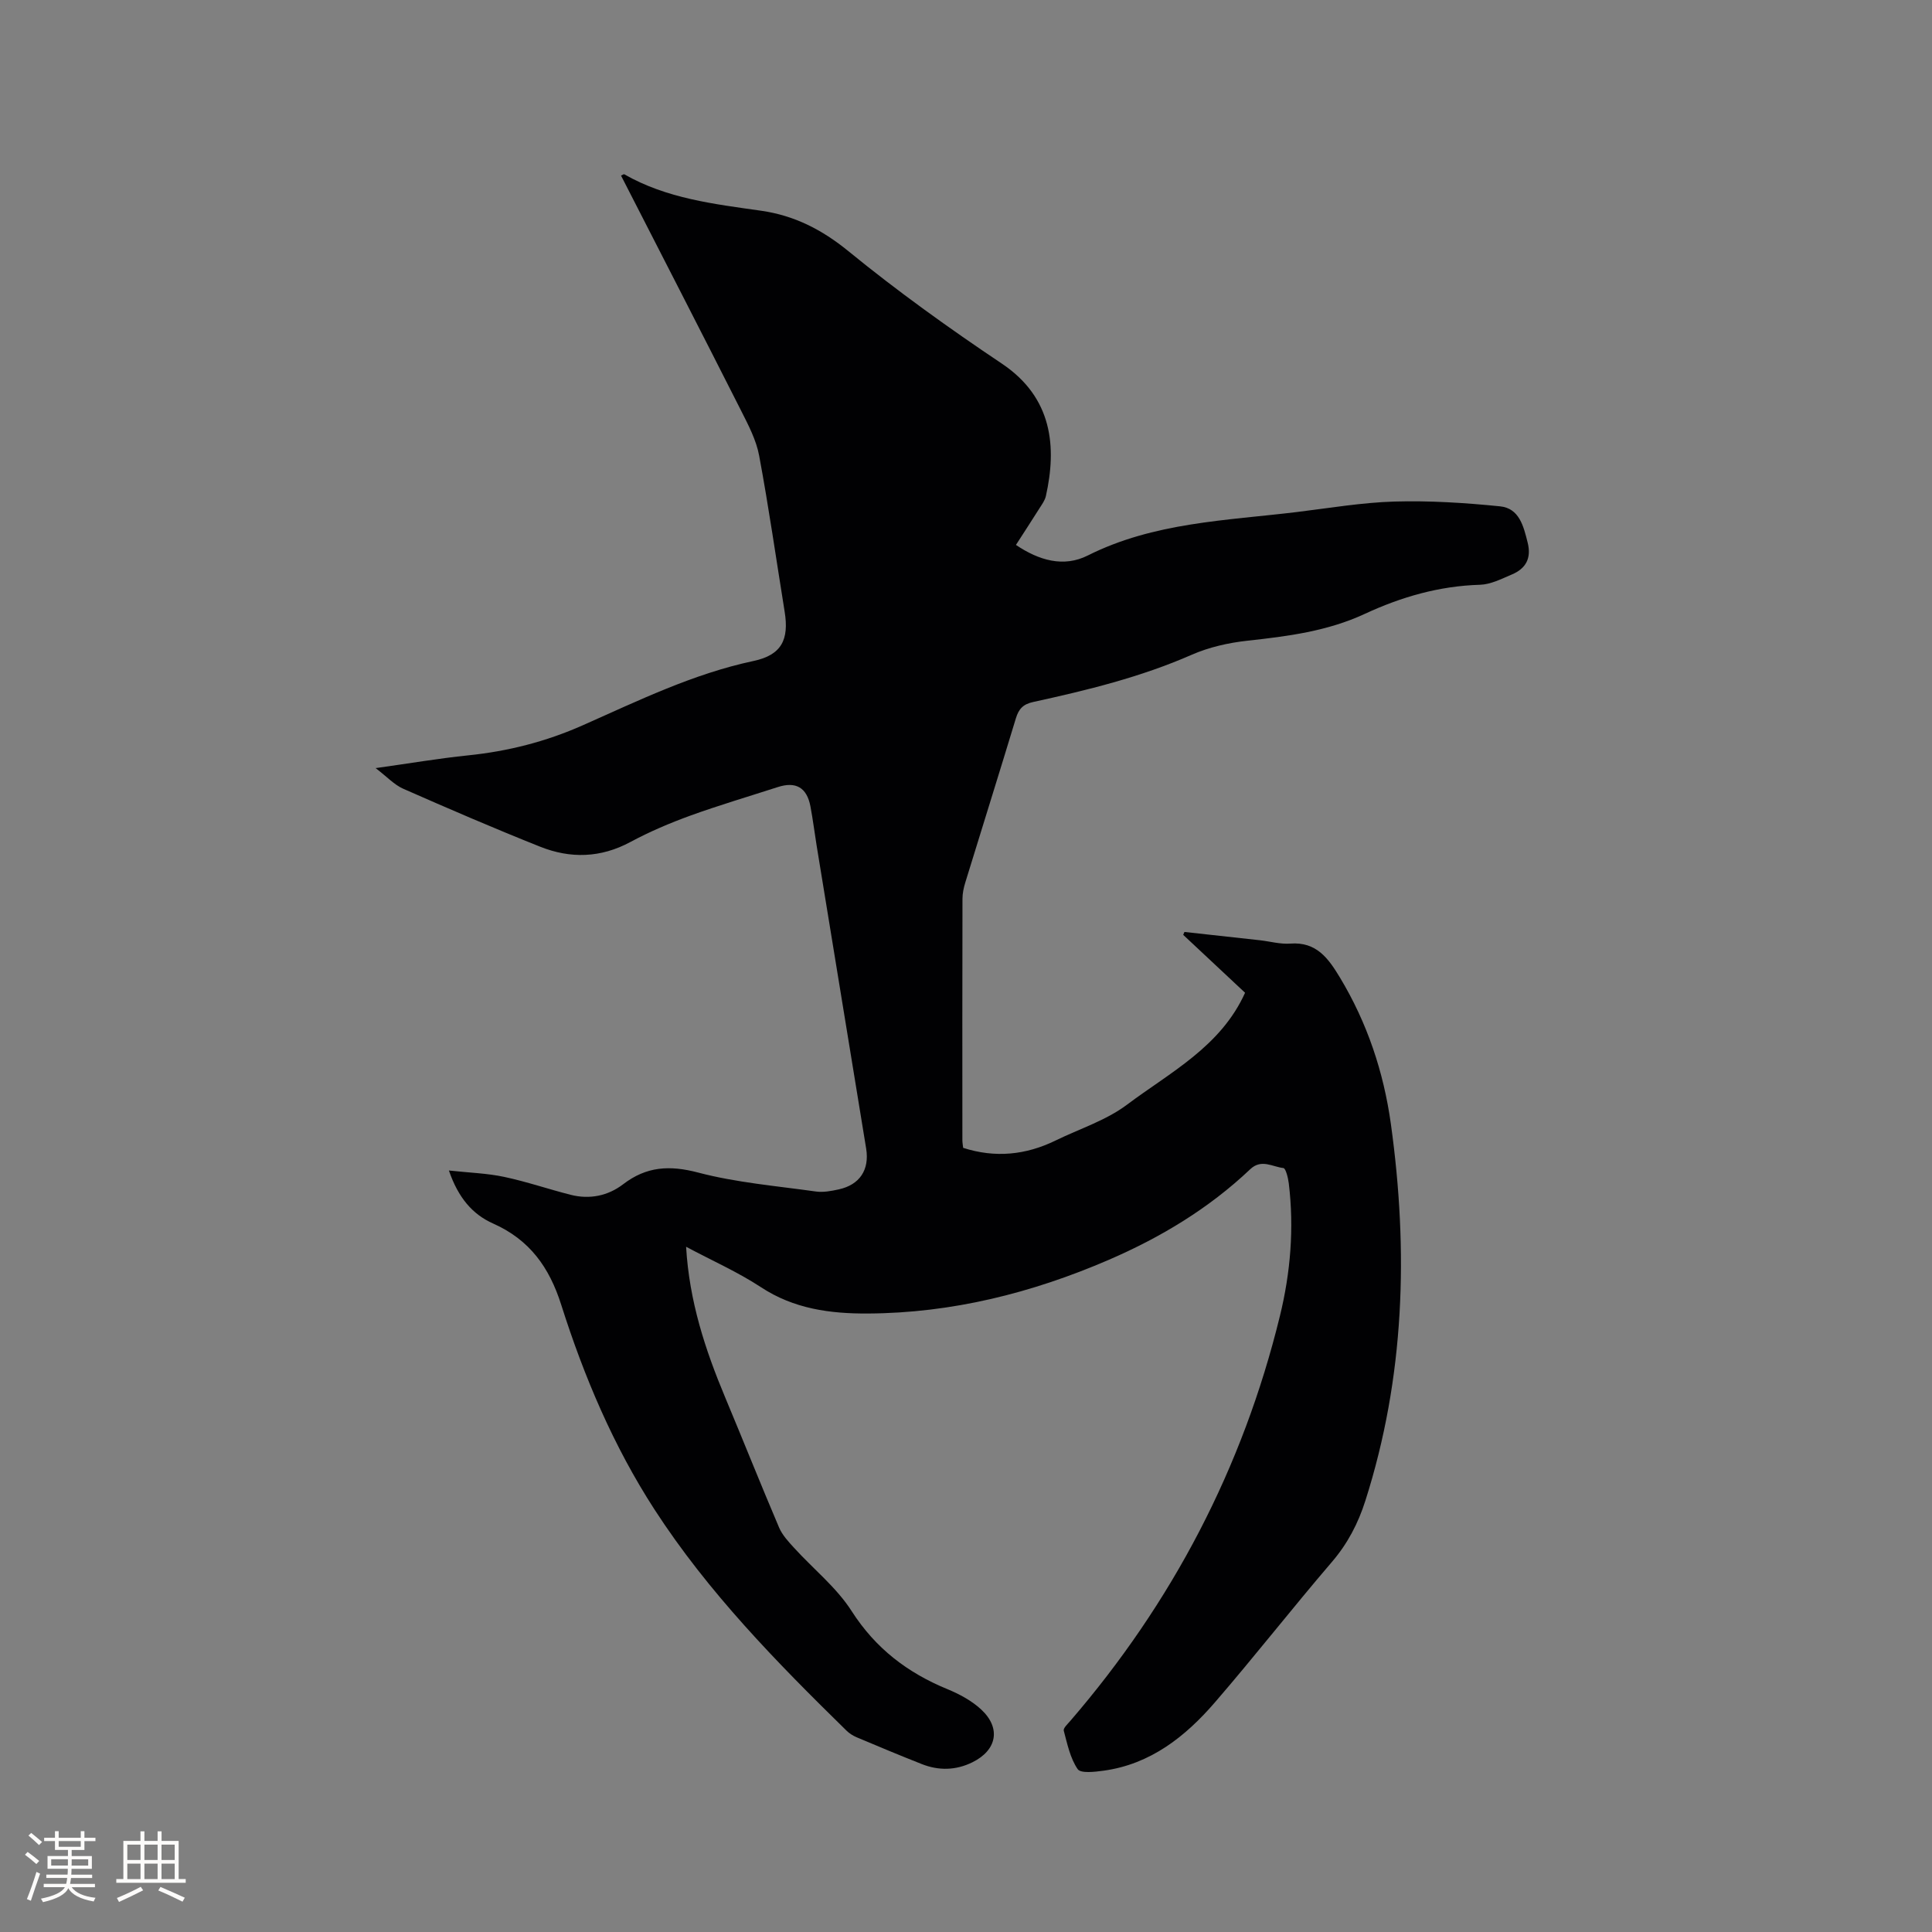 <svg enable-background="new 0 0 400 400" viewBox="0 0 400 400" xmlns="http://www.w3.org/2000/svg"><rect x="0" y="0" width="400" height="400" fill="#808080" stroke="none"/><path d="m142.05 258.13c.66 11.33 3.97 21.33 8.07 31.14 3.76 8.98 7.36 18.03 11.18 26.99.67 1.57 1.94 2.93 3.12 4.22 3.98 4.37 8.78 8.19 11.91 13.09 4.95 7.72 11.55 12.75 19.82 16.15 2.5 1.03 5.03 2.39 6.99 4.21 4.16 3.86 3.26 8.43-1.81 10.93-3.44 1.69-6.96 1.76-10.47.38-4.53-1.79-9.02-3.66-13.51-5.56-.76-.32-1.51-.8-2.1-1.38-14.48-14.18-28.65-28.65-39.74-45.77-8.52-13.16-14.59-27.51-19.31-42.37-2.47-7.8-6.56-13.49-14.12-16.85-4.25-1.89-7.21-5.33-9.14-10.97 4.29.47 7.93.57 11.43 1.32 4.64.98 9.16 2.54 13.77 3.71 3.92 1 7.72.23 10.87-2.18 4.84-3.71 9.63-3.98 15.55-2.42 7.92 2.08 16.21 2.77 24.37 3.92 1.53.21 3.18-.1 4.72-.44 4.34-.95 6.39-4.05 5.68-8.44-3.41-20.9-6.84-41.81-10.25-62.71-.44-2.72-.78-5.46-1.29-8.16-.74-3.9-3.03-5.2-6.77-3.98-6.04 1.95-12.14 3.75-18.11 5.91-4.23 1.54-8.42 3.32-12.38 5.45-6.16 3.32-12.43 3.48-18.7.98-9.54-3.8-18.97-7.87-28.37-12.01-1.85-.82-3.34-2.47-5.69-4.26 6.95-.97 13.03-2.01 19.15-2.64 8.28-.85 16.11-2.84 23.79-6.25 11.48-5.09 22.82-10.64 35.29-13.29 5.84-1.24 7.39-4.44 6.45-10.23-1.74-10.77-3.28-21.58-5.28-32.3-.6-3.23-2.24-6.34-3.75-9.33-8.22-16.24-16.54-32.42-24.84-48.63.32-.14.56-.34.66-.28 8.78 5.03 18.59 6.16 28.34 7.55 6.85.98 12.57 3.88 18.07 8.37 10.15 8.29 20.85 15.97 31.74 23.26 10.6 7.09 11.4 17.36 9.15 27.44-.2.89-.8 1.71-1.31 2.51-1.57 2.49-3.18 4.96-4.89 7.61 4.77 3.22 9.88 4.7 14.87 2.19 13.69-6.87 28.61-7.22 43.29-9 6.73-.82 13.46-1.97 20.22-2.17 7.27-.21 14.6.26 21.84.99 4 .4 4.88 4.12 5.73 7.53.81 3.26-.41 5.38-3.3 6.59-2.12.9-4.35 2.05-6.56 2.12-8.43.24-16.32 2.52-23.85 6.02-7.75 3.6-15.96 4.65-24.3 5.56-3.93.43-7.97 1.34-11.57 2.92-10.55 4.63-21.63 7.33-32.8 9.77-2.08.45-2.99 1.43-3.58 3.37-3.44 11.34-6.99 22.65-10.47 33.98-.34 1.1-.59 2.27-.59 3.41-.04 16.65-.03 33.3-.02 49.95 0 .52.1 1.03.16 1.6 6.65 2.14 13 1.48 19.16-1.53 4.95-2.42 10.41-4.14 14.74-7.39 8.95-6.72 19.42-12.01 24.47-23.19-4.23-3.96-8.52-7.98-12.81-11.99.09-.2.17-.4.26-.6 5.21.57 10.42 1.14 15.63 1.72 2.11.24 4.23.85 6.31.69 5.39-.4 7.85 3.06 10.22 6.98 5.67 9.39 9.08 19.6 10.58 30.39 3.65 26.33 2.87 52.4-5.28 77.96-1.49 4.69-3.67 8.89-6.93 12.69-8.21 9.58-15.98 19.53-24.22 29.07-6.12 7.09-13.33 12.81-23.04 14.15-1.82.25-4.75.6-5.38-.32-1.55-2.27-2.15-5.22-2.88-7.96-.14-.52.81-1.39 1.35-2.02 21.13-24.5 35.72-52.4 43.4-83.83 2.2-8.98 2.96-18.2 1.84-27.46-.14-1.14-.63-3.13-1.12-3.18-2.25-.24-4.55-1.96-6.87.25-8.55 8.11-18.51 14.1-29.29 18.76-15.92 6.87-32.47 11.02-49.89 11.11-7.79.04-15.3-.96-22.13-5.46-4.77-3.13-10.04-5.46-15.48-8.36z" fill="#010103"/><g fill="#fcfbfa"><path d="m5.17 384 .55-.58c.85.61 1.65 1.24 2.4 1.87l-.59.64c-.83-.73-1.62-1.38-2.36-1.93m1.22 9.53-.82-.34c.71-1.76 1.37-3.64 1.98-5.63.24.13.5.25.76.36-.6 1.67-1.24 3.54-1.92 5.61m-.5-13.5.57-.54c.56.44 1.31 1.06 2.26 1.87l-.64.64c-.68-.66-1.41-1.32-2.19-1.97m3.25.46h2.24v-1.36h.77v1.36h4.57v-1.36h.76v1.36h2.28v.69h-2.28v1.84h-2.64v1.26h4.18v2.64h-4.21c0 .45-.02.86-.05 1.21h4.32v.69h-4.38c-.04.34-.1.75-.19 1.22h5.15v.69h-4.82c.87 1.19 2.51 1.92 4.93 2.19-.17.31-.3.57-.37.76-2.77-.49-4.52-1.41-5.26-2.76-.56 1.26-2.3 2.23-5.24 2.9-.12-.24-.26-.48-.43-.72 2.73-.55 4.38-1.34 4.96-2.38h-4.38v-.69h4.65c.1-.38.17-.79.21-1.22h-4.32v-.69h4.4c.03-.34.05-.75.05-1.21h-4.2v-2.64h4.23v-1.26h-2.69v-1.84h-2.24zm1.46 4.46v1.29h3.45c.01-.4.02-.57.01-.53v-.32-.45h-3.46zm1.55-2.59h4.57v-1.19h-4.57zm6.11 2.59h-3.42v.77c-.01.19-.01.37-.02.53h3.44z"/><path d="m32.63 379.16h.82v1.98h3.54v7.89h1.46v.78h-14.37v-.78h1.46v-7.89h3.54v-1.98h.82v1.98h2.73zm-3.49 11.48.5.73c-1.61.82-3.28 1.63-5 2.41-.13-.27-.28-.55-.44-.82 1.75-.72 3.4-1.49 4.94-2.32m-2.78-5.55h2.73v-3.18h-2.73zm0 3.95h2.73v-3.2h-2.73zm3.54-3.95h2.73v-3.18h-2.73zm0 3.95h2.73v-3.2h-2.73zm7.89 4.68c-1.84-.92-3.51-1.7-5.02-2.32l.45-.73c1.89.8 3.57 1.55 5.04 2.23zm-1.62-11.81h-2.73v3.18h2.73zm-2.73 7.13h2.73v-3.2h-2.73z"/></g></svg>